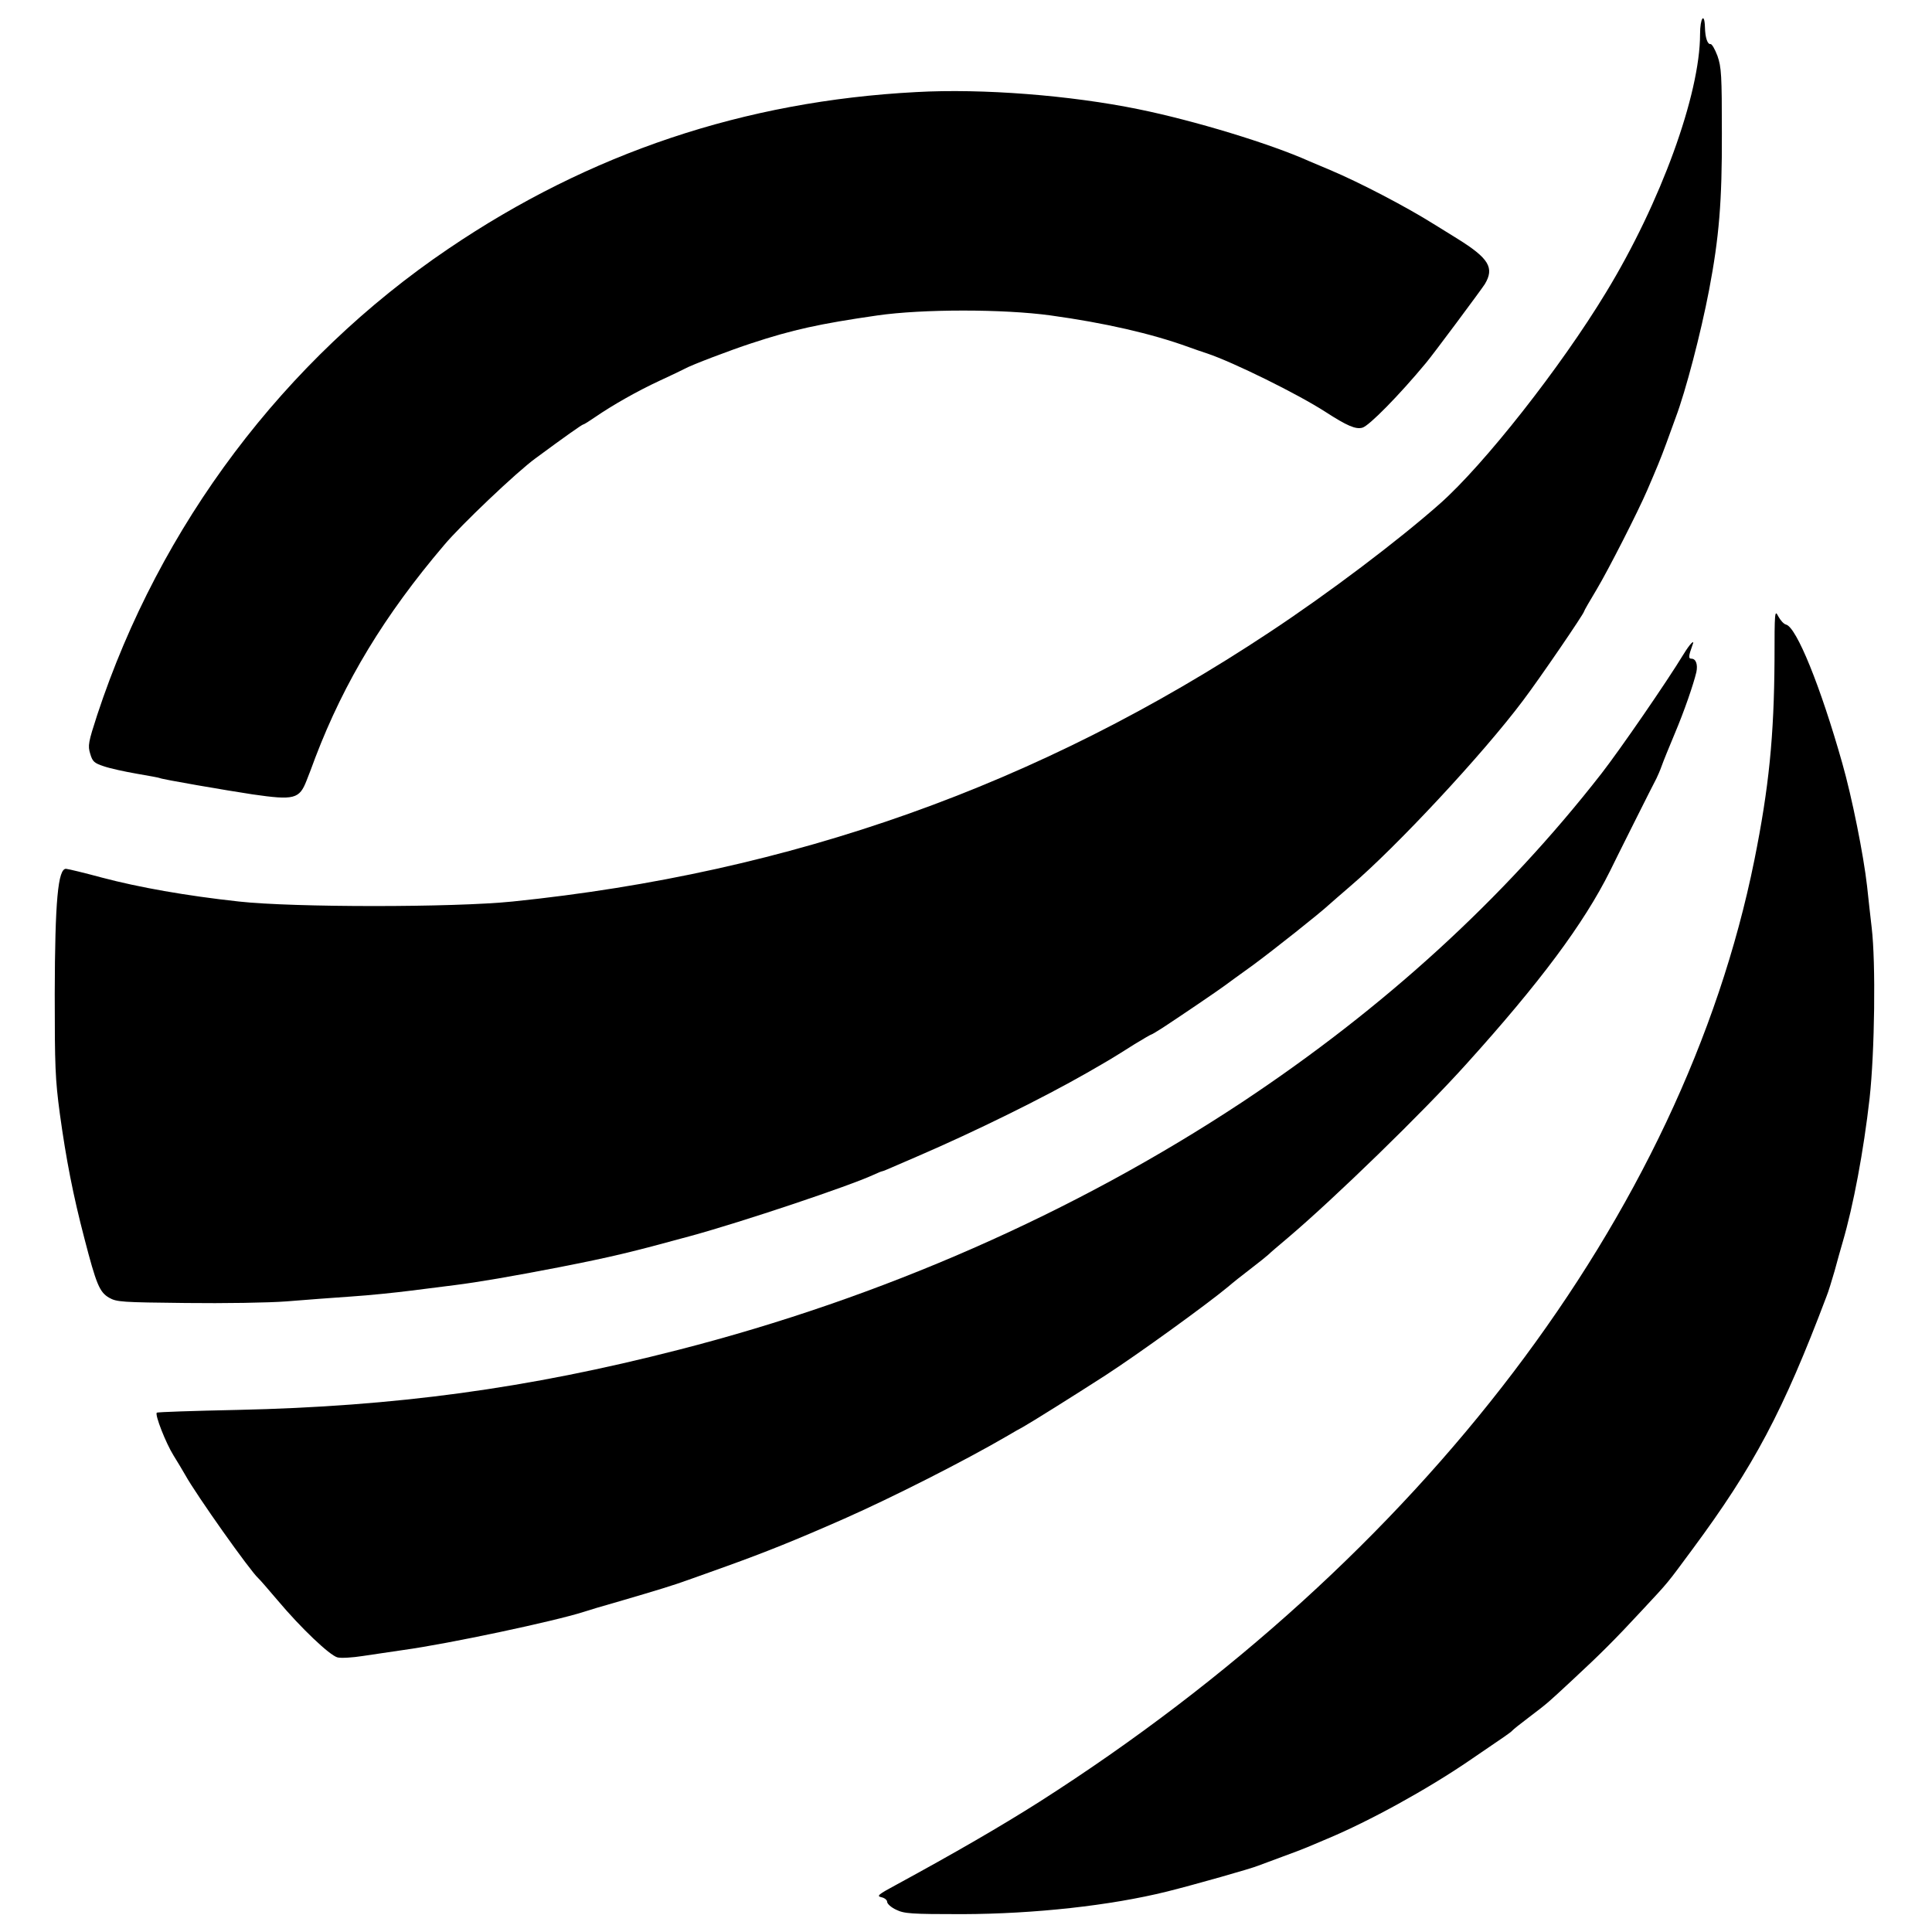 <svg xmlns="http://www.w3.org/2000/svg" width="1110.667" height="1110.667"
     viewBox="0 0 833 833">
    <path d="M733 14.7c0 26-17 72.7-40.5 111.3-19.6 32.4-52.7 74.4-71.7 91.2-18.1 16-47.9 38.5-73.3 55.3-99.7 66.1-206.2 103.9-326.5 116.2-25.4 2.6-94.5 2.6-118 0-22.9-2.5-43.1-6.1-59-10.3-7.4-2-14.4-3.7-15.5-3.8-3.5-.2-4.8 13.8-4.9 53.9 0 31.2.2 36.8 2.2 51.7 2.7 19.6 5.7 35.1 10.6 53.8 5.1 19.7 6.5 23.1 10.6 25.5 3.3 1.9 5.5 2 33.1 2.3 16.5.2 35.7-.1 43.5-.7 7.6-.6 20.2-1.6 27.9-2.1 7.7-.5 19.2-1.7 25.5-2.5 6.3-.8 14.9-1.9 19-2.4 10.3-1.3 24.3-3.7 45-7.7 22.9-4.5 31.2-6.5 56.8-13.5 22.3-6.1 68.3-21.5 78.9-26.4 1.7-.8 3.4-1.5 3.7-1.5.3 0 3.1-1.2 6.3-2.6 3.2-1.4 7.2-3.1 8.8-3.8 25.3-10.9 54.4-25.3 73.1-36 10.6-6.1 10.3-5.9 20.6-12.4 3.8-2.3 7-4.2 7.3-4.2.2 0 2.3-1.3 4.7-2.8 9-5.9 24.4-16.4 26.8-18.2 1.4-1 6.9-5.1 12.4-9 8.8-6.5 28.5-22.1 32.7-26 .9-.8 5-4.4 9.2-8 19.8-16.9 57.1-56.9 74.4-80 7.4-9.8 26.3-37.5 26.3-38.4 0-.3 2.5-4.6 5.5-9.6 5-8.4 17.6-33.1 21.7-42.6 4-9.3 5.7-13.3 8.3-20.4 1.5-4.1 3.3-9.1 4-11 4.3-11.4 10.8-36.2 14.4-55 4.3-22.6 5.6-38.1 5.5-67.5 0-25.2-.2-28.5-1.9-33.4-1.1-2.9-2.4-5.2-3-5.1-1.3.2-2.3-2.8-2.4-7.3-.2-6.7-2.1-3.9-2.1 3z"/>
    <path d="M395 39.7c-74.1 3.9-140.8 26.3-201.6 67.5-70.9 48-124.5 119.2-151.5 201.1-3.8 11.7-4.1 13.2-3 16.7 1 3.4 1.7 4 5.9 5.4 2.6.9 9 2.3 14.2 3.2 5.2.9 9.7 1.7 10 1.9.8.5 28.6 5.3 39.9 7 18 2.6 20.2 2 23.3-6 .9-2.2 2.6-6.7 3.8-10 12.5-32.7 29.8-61.3 55.5-91.5 7.2-8.6 31.4-31.6 39.4-37.4 12.6-9.3 20.1-14.6 20.6-14.6.3 0 2.7-1.5 5.3-3.3 7.3-5 17.8-11 27.7-15.6 5-2.3 9.8-4.6 10.7-5.1 2.8-1.6 19.9-8.1 28.8-11 17.6-5.8 29.3-8.4 54.3-12 19.4-2.8 54.4-2.8 74.7 0 23.2 3.2 43.4 7.8 59.4 13.6 2.2.8 5.9 2.1 8.1 2.8 11.3 3.8 39.1 17.5 51 25.2 9.3 6 13 7.6 15.9 6.8 2.8-.7 15.8-13.9 27.5-28 3.1-3.7 23.7-31.4 25.3-33.9 4.2-7 1.8-11.1-11.7-19.5-3.8-2.4-8.6-5.3-10.5-6.5-11.8-7.4-31.7-17.8-44.5-23.2-3.3-1.4-7.3-3.1-9-3.8C547.8 62 515 52 490.9 47.1c-29.3-6-67.3-9-95.9-7.4zM765.1 284.5c-.2 33-2.4 55.1-8.7 86.4-30.8 152.5-143.6 300.9-308.3 406-16.7 10.6-36.6 22.1-61.6 35.7-7.8 4.2-8.7 4.9-6.5 5.4 1.4.3 2.5 1.2 2.5 2s1.7 2.4 3.9 3.4c3.5 1.7 6.3 1.9 28.5 1.9 31.3-.1 63.8-3.7 88.1-9.7 12-3 36.7-10 39.5-11.2 1.7-.6 6.4-2.4 10.5-3.9s8.9-3.3 10.5-4c1.7-.7 5.7-2.4 9-3.8 17.9-7.5 42.7-21.1 61-33.6 16.2-11 17.9-12.2 18.5-12.9.3-.4 3.4-2.9 7-5.6 8.8-6.7 7.9-6 18.8-16.1 12.3-11.4 18.4-17.5 30-30 12.1-13 10.5-11.1 21.9-26.5 26.5-35.8 39.1-59.5 57.8-109 .8-1.9 2.3-6.9 3.5-11 1.1-4.1 2.7-9.8 3.5-12.5 4.6-15.7 9-39.1 11.6-62 2.2-20 2.7-58.4.9-73.5-.5-4.7-1.5-12.8-2-18-1.5-13.3-6.5-38.3-10.7-53-9.4-33.2-19.7-58.5-24.2-59.7-1-.2-2.5-1.9-3.4-3.6-1.5-3-1.6-1.9-1.6 18.8z"/>
    <path d="M725.8 282.2c-7.3 12-27.3 41-35.3 51.3-42.1 54-93.7 101.1-155.1 141.8C463.2 523 380 559.6 292.5 582c-65 16.7-122.1 24.4-190.2 25.9-18.8.4-34.5.9-34.7 1.2-.9.9 3.9 13.1 7.2 18.4 1.7 2.7 4 6.6 5.1 8.5 4.7 8.5 28 41.4 31.5 44.5.6.5 4.3 4.8 8.3 9.5 10 11.9 22.4 23.7 25.8 24.6 1.5.4 6.5.1 10.9-.6 4.5-.7 12.4-1.8 17.6-2.6 19.6-2.7 65.1-12.4 77.6-16.4 1.8-.6 8.7-2.7 15.5-4.6 16.4-4.8 23.3-6.9 29.9-9.3 3-1.1 10.5-3.7 16.5-5.9 16.1-5.8 29.2-11 50.5-20.4 20.8-9.2 52-25 70.5-35.8 2.2-1.3 5.1-3 6.5-3.7 3.9-2.2 21.8-13.4 35.6-22.3 13.9-9 43.5-30.4 52.9-38.2 2.2-1.9 6-4.9 8.5-6.8 6.6-5.1 6.9-5.4 8.8-7 .9-.9 4.9-4.3 8.7-7.5 19.9-16.9 57.8-53.7 76.6-74.6 31.8-35.2 50.8-60.7 62.1-83.4.8-1.7 5.4-10.9 10.2-20.5 4.8-9.6 9.2-18.3 9.8-19.4.5-1 1.6-3.5 2.3-5.5.7-2 3.2-8.1 5.5-13.6 4.2-9.9 8.2-21.6 9.4-26.7.7-3.3-.2-5.8-2.1-5.8-1.4 0-1.3-1.1.4-5.8 1.2-2.9-1-.8-3.9 4z"/>
</svg>